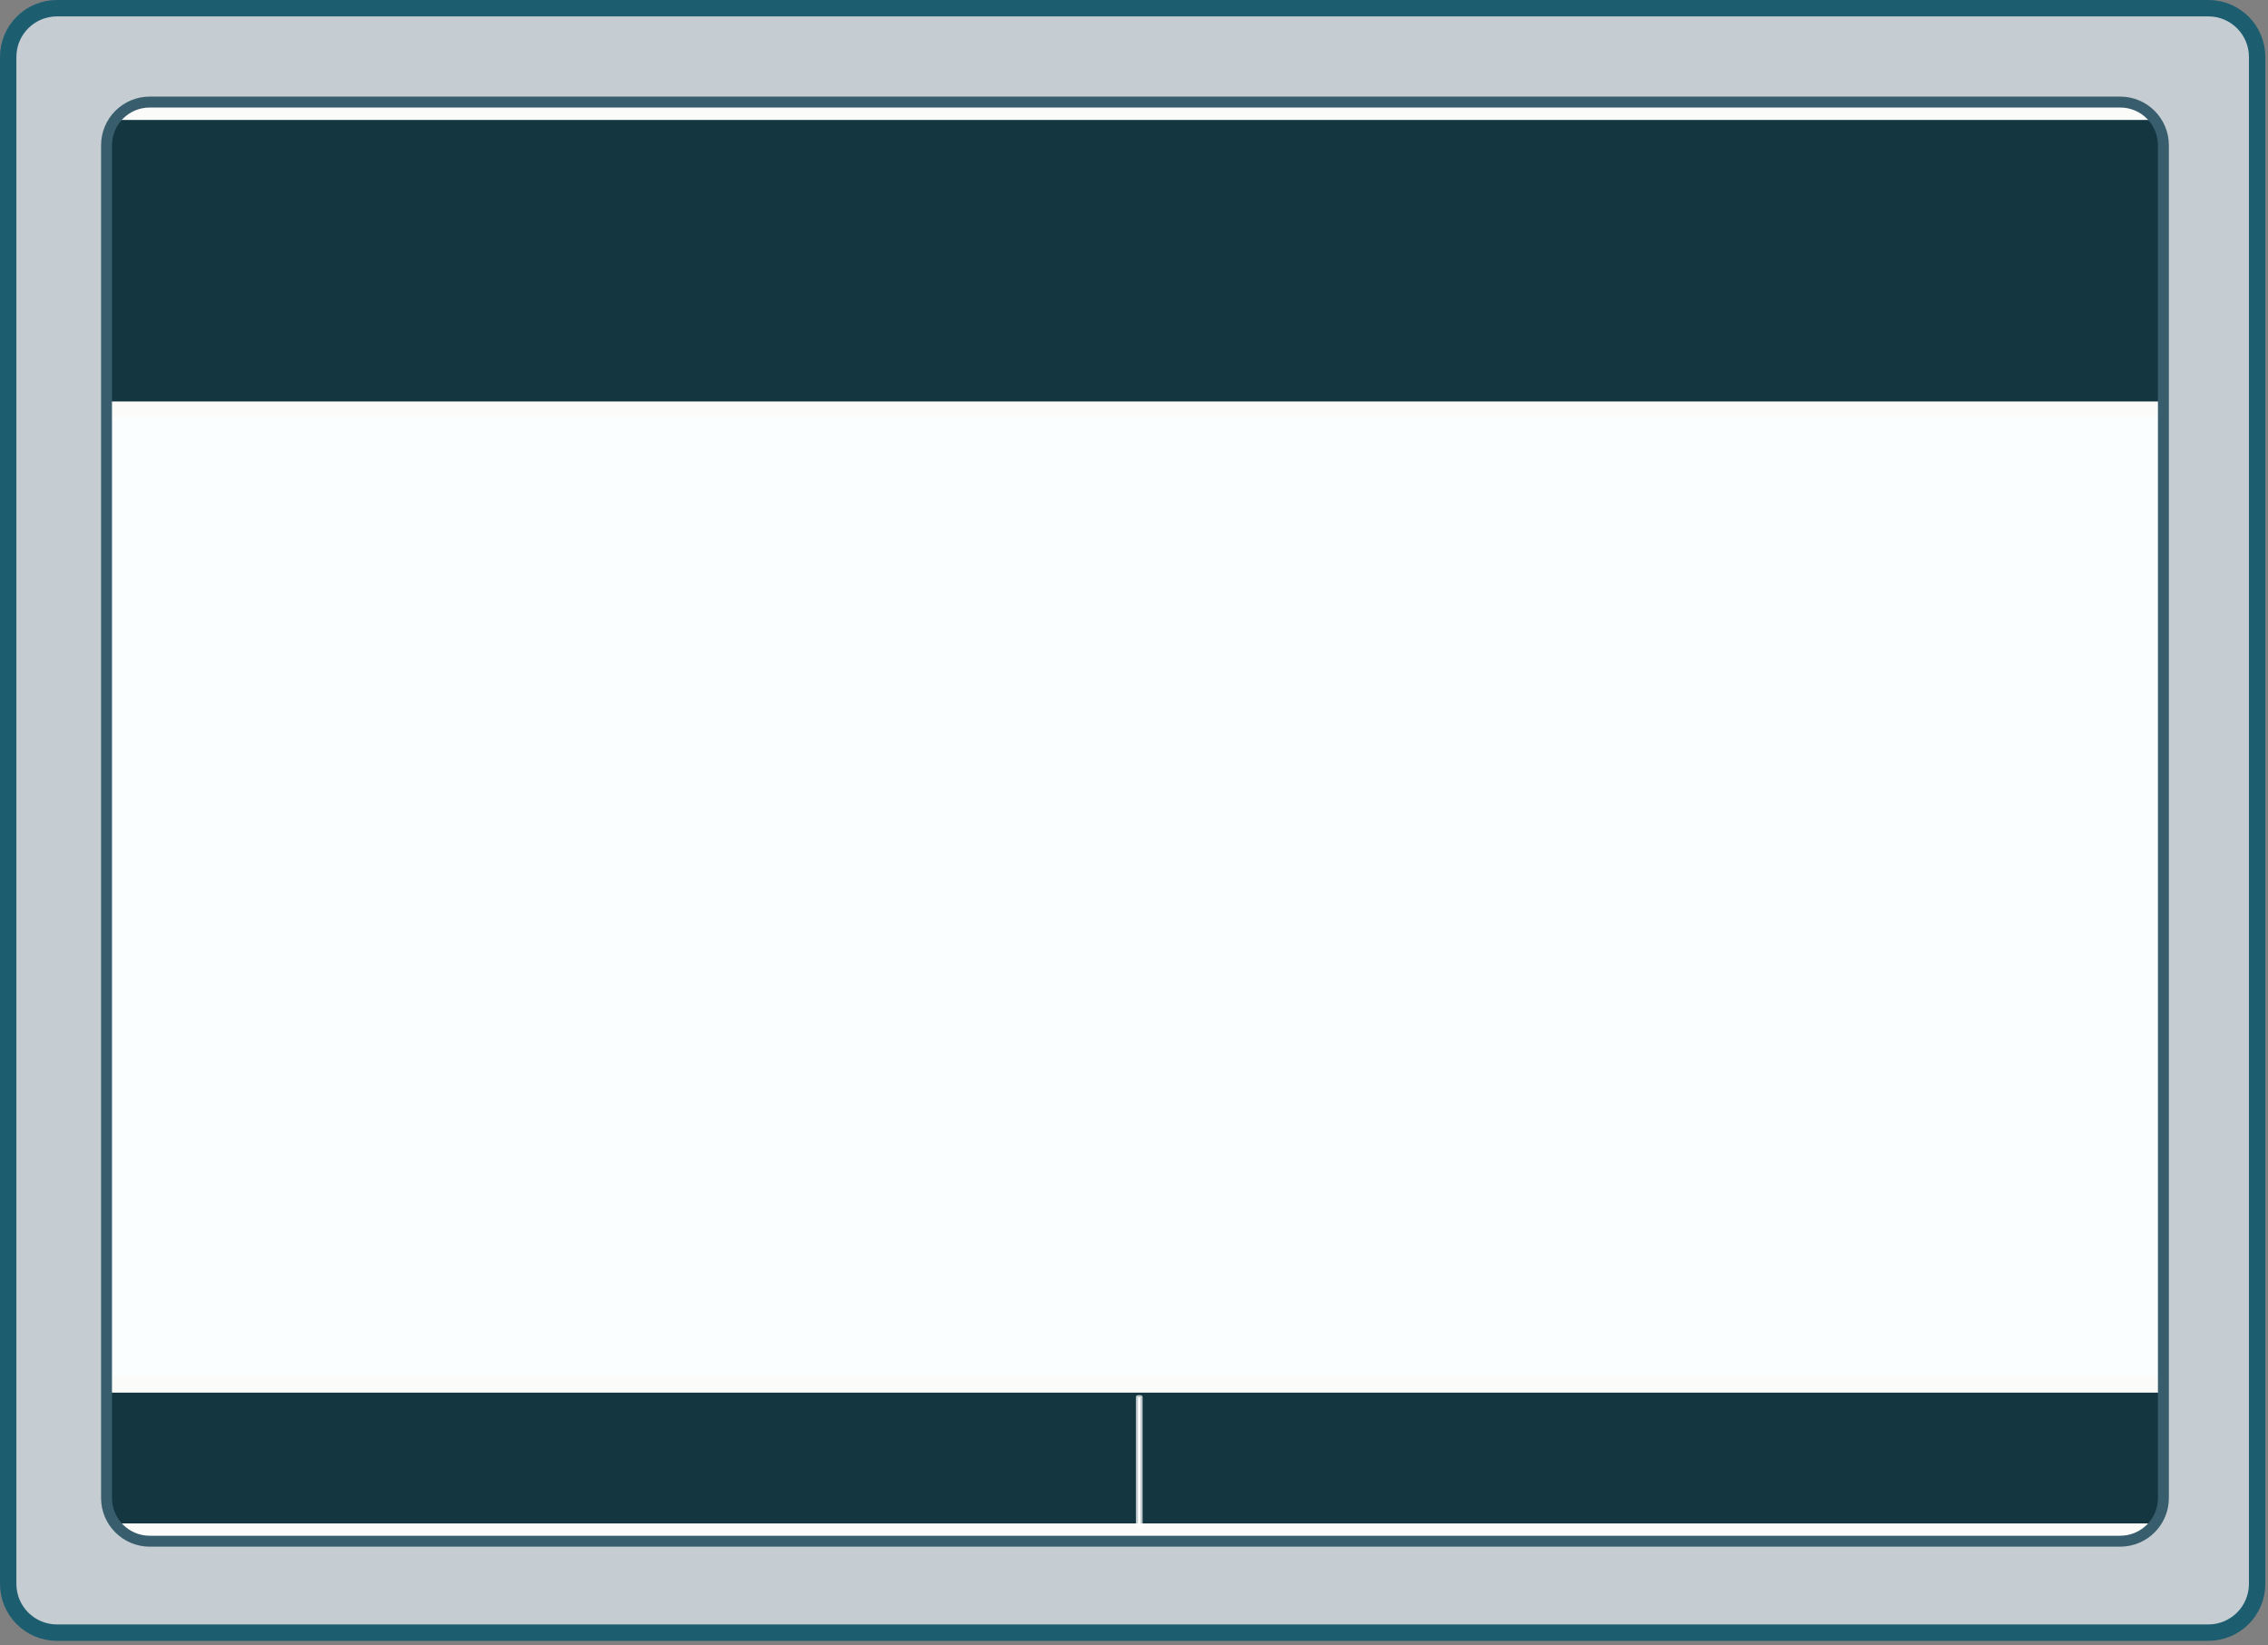 <?xml version="1.0" encoding="UTF-8" standalone="no"?><!DOCTYPE svg PUBLIC "-//W3C//DTD SVG 1.1//EN" "http://www.w3.org/Graphics/SVG/1.1/DTD/svg11.dtd"><svg width="100%" height="100%" viewBox="0 0 415 301" version="1.1" xmlns="http://www.w3.org/2000/svg" xmlns:xlink="http://www.w3.org/1999/xlink" xml:space="preserve" xmlns:serif="http://www.serif.com/" style="fill-rule:evenodd;clip-rule:evenodd;stroke-linecap:round;stroke-linejoin:round;stroke-miterlimit:1.5;"><rect x="0" y="0" width="415" height="301" fill="#808080" stroke="none"/><path d="M413.01,10.416c-0,-4.921 -3.995,-8.916 -8.916,-8.916l-393.678,0c-4.921,0 -8.916,3.995 -8.916,8.916l0,279.364c0,4.921 3.995,8.916 8.916,8.916l393.678,0c4.921,0 8.916,-3.995 8.916,-8.916l-0,-279.364Z" style="fill:#c6cdd2;stroke:#1c5d70;stroke-width:3px;"/><path d="M395.861,26.573c-0,-4.359 -3.539,-7.899 -7.899,-7.899l-360.568,0c-4.359,0 -7.899,3.54 -7.899,7.899l0,247.496c0,4.359 3.54,7.898 7.899,7.898l360.568,0c4.36,0 7.899,-3.539 7.899,-7.898l-0,-247.496Z" style="fill:#fbfeff;"/><clipPath id="_clip1"><path d="M395.861,26.573c-0,-4.359 -3.539,-7.899 -7.899,-7.899l-360.568,0c-4.359,0 -7.899,3.54 -7.899,7.899l0,247.496c0,4.359 3.54,7.898 7.899,7.898l360.568,0c4.36,0 7.899,-3.539 7.899,-7.898l-0,-247.496Z"/></clipPath><g clip-path="url(#_clip1)"><path d="M423.653,34.075c0,-7.519 -6.104,-13.624 -13.623,-13.624l-405.9,0c-7.519,0 -13.624,6.105 -13.624,13.624l0,27.247c0,7.519 6.105,13.624 13.624,13.624l405.9,-0c7.519,-0 13.623,-6.105 13.623,-13.624l0,-27.247Z" style="fill:#133640;stroke:#fbfbf9;stroke-width:3px;"/><path id="Anzeigefeld-unten" serif:id="Anzeigefeld unten" d="M403.083,260.02c0,-3.715 -3.016,-6.73 -6.73,-6.73l-378.108,-0c-3.715,-0 -6.731,3.015 -6.731,6.73l0,13.461c0,3.714 3.016,6.73 6.731,6.73l378.108,-0c3.714,-0 6.73,-3.016 6.73,-6.73l0,-13.461Z" style="fill:#133640;stroke:#fbfbf9;stroke-width:3px;"/></g><path d="M395.861,26.573c-0,-4.359 -3.539,-7.899 -7.899,-7.899l-360.568,0c-4.359,0 -7.899,3.54 -7.899,7.899l0,247.496c0,4.359 3.54,7.898 7.899,7.898l360.568,0c4.36,0 7.899,-3.539 7.899,-7.898l-0,-247.496Z" style="fill:none;stroke:#385e6d;stroke-width:2px;"/><rect x="208.222" y="255.626" width="0.476" height="23.357" style="fill:#fff;stroke:#fff;stroke-opacity:0.73;stroke-width:0.75px;"/></svg>
